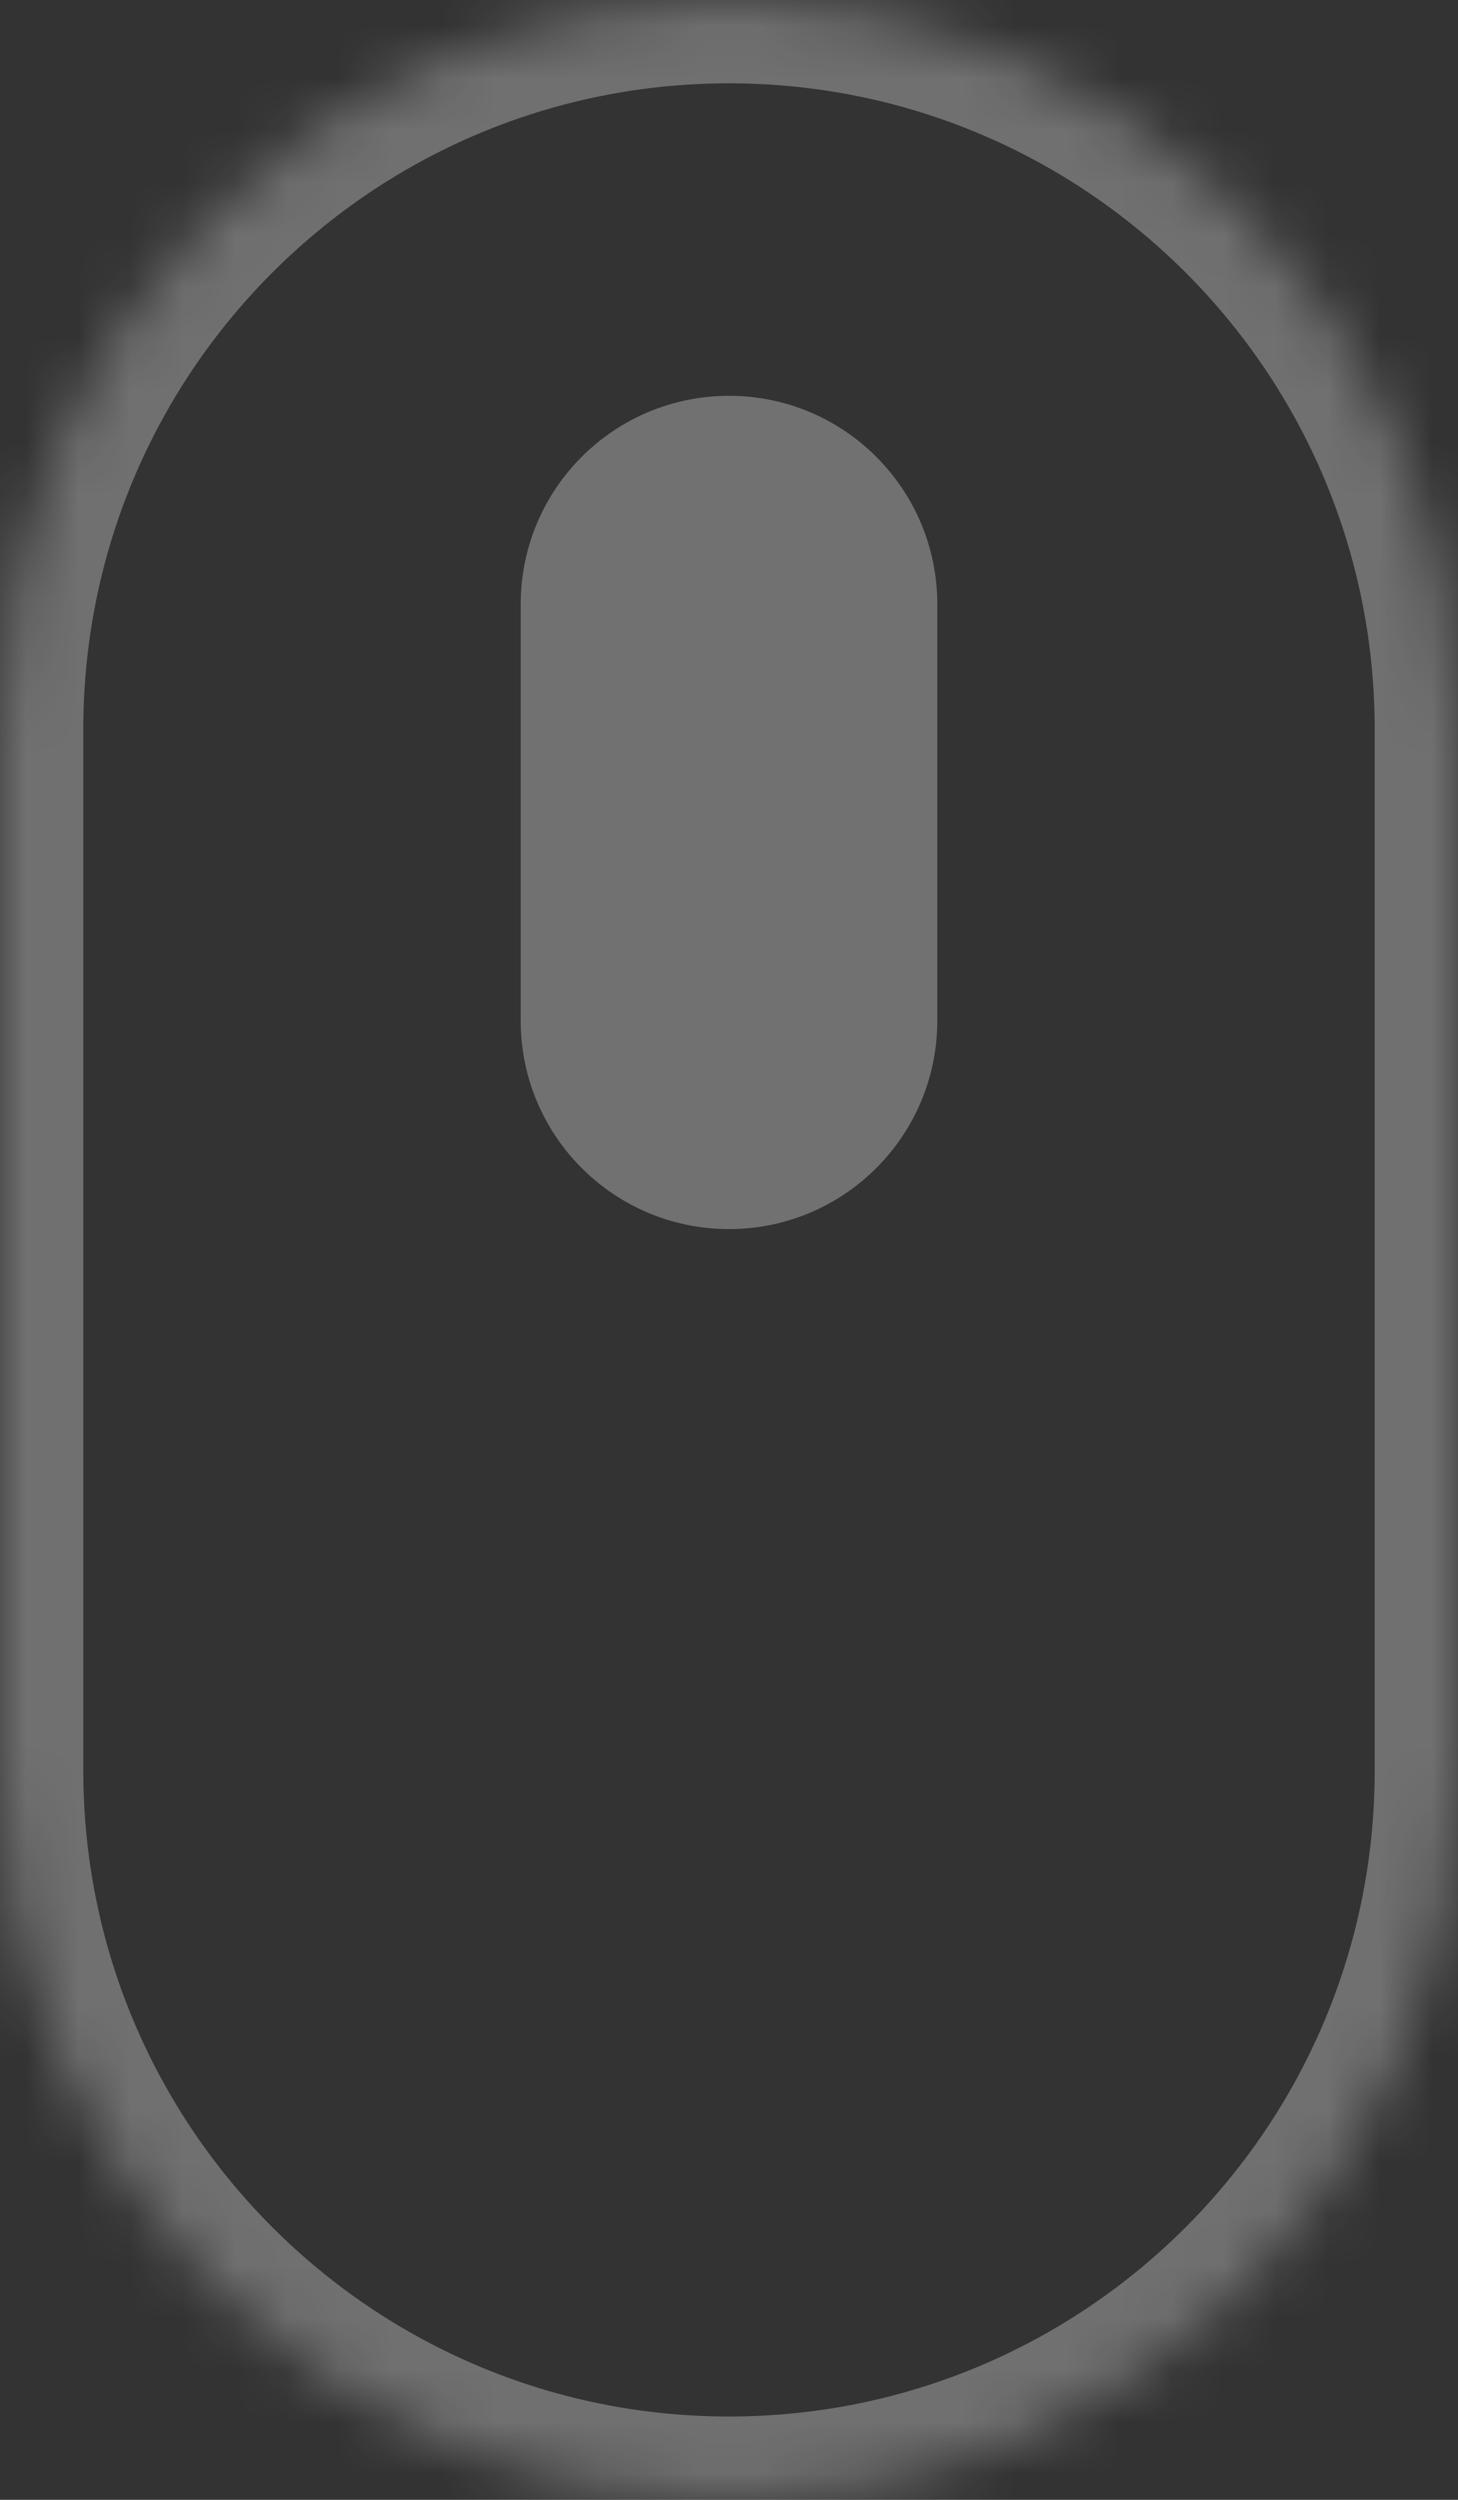 <svg width="28" height="48" viewBox="0 0 28 48" fill="none" xmlns="http://www.w3.org/2000/svg">
<rect x="0" y="0" width="28" height="48" fill="#333333" stroke="none"/>
<mask id="path-1-inside-1_202_759" fill="white">
<path d="M0 14C0 6.268 6.268 0 14 0C21.732 0 28 6.268 28 14V34C28 41.732 21.732 48 14 48C6.268 48 0 41.732 0 34V14Z"/>
</mask>
<path d="M28 14H26.4V34H28H29.6V14H28ZM0 34H1.6V14H0H-1.6V34H0ZM14 48V46.4C7.152 46.4 1.6 40.848 1.6 34H0H-1.6C-1.6 42.616 5.384 49.6 14 49.6V48ZM28 34H26.4C26.4 40.848 20.848 46.4 14 46.4V48V49.6C22.616 49.6 29.6 42.616 29.6 34H28ZM14 0V1.6C20.848 1.6 26.4 7.152 26.4 14H28H29.6C29.6 5.384 22.616 -1.6 14 -1.6V0ZM14 0V-1.6C5.384 -1.6 -1.6 5.384 -1.6 14H0H1.6C1.6 7.152 7.152 1.6 14 1.6V0Z" fill="white" fill-opacity="0.3" mask="url(#path-1-inside-1_202_759)"/>
<g opacity="0.607">
<path d="M10 11.6C10 9.391 11.791 7.6 14 7.6C16.209 7.6 18 9.391 18 11.6V19.6C18 21.809 16.209 23.6 14 23.6C11.791 23.6 10 21.809 10 19.6V11.6Z" fill="white" fill-opacity="0.5"/>
</g>
</svg>
